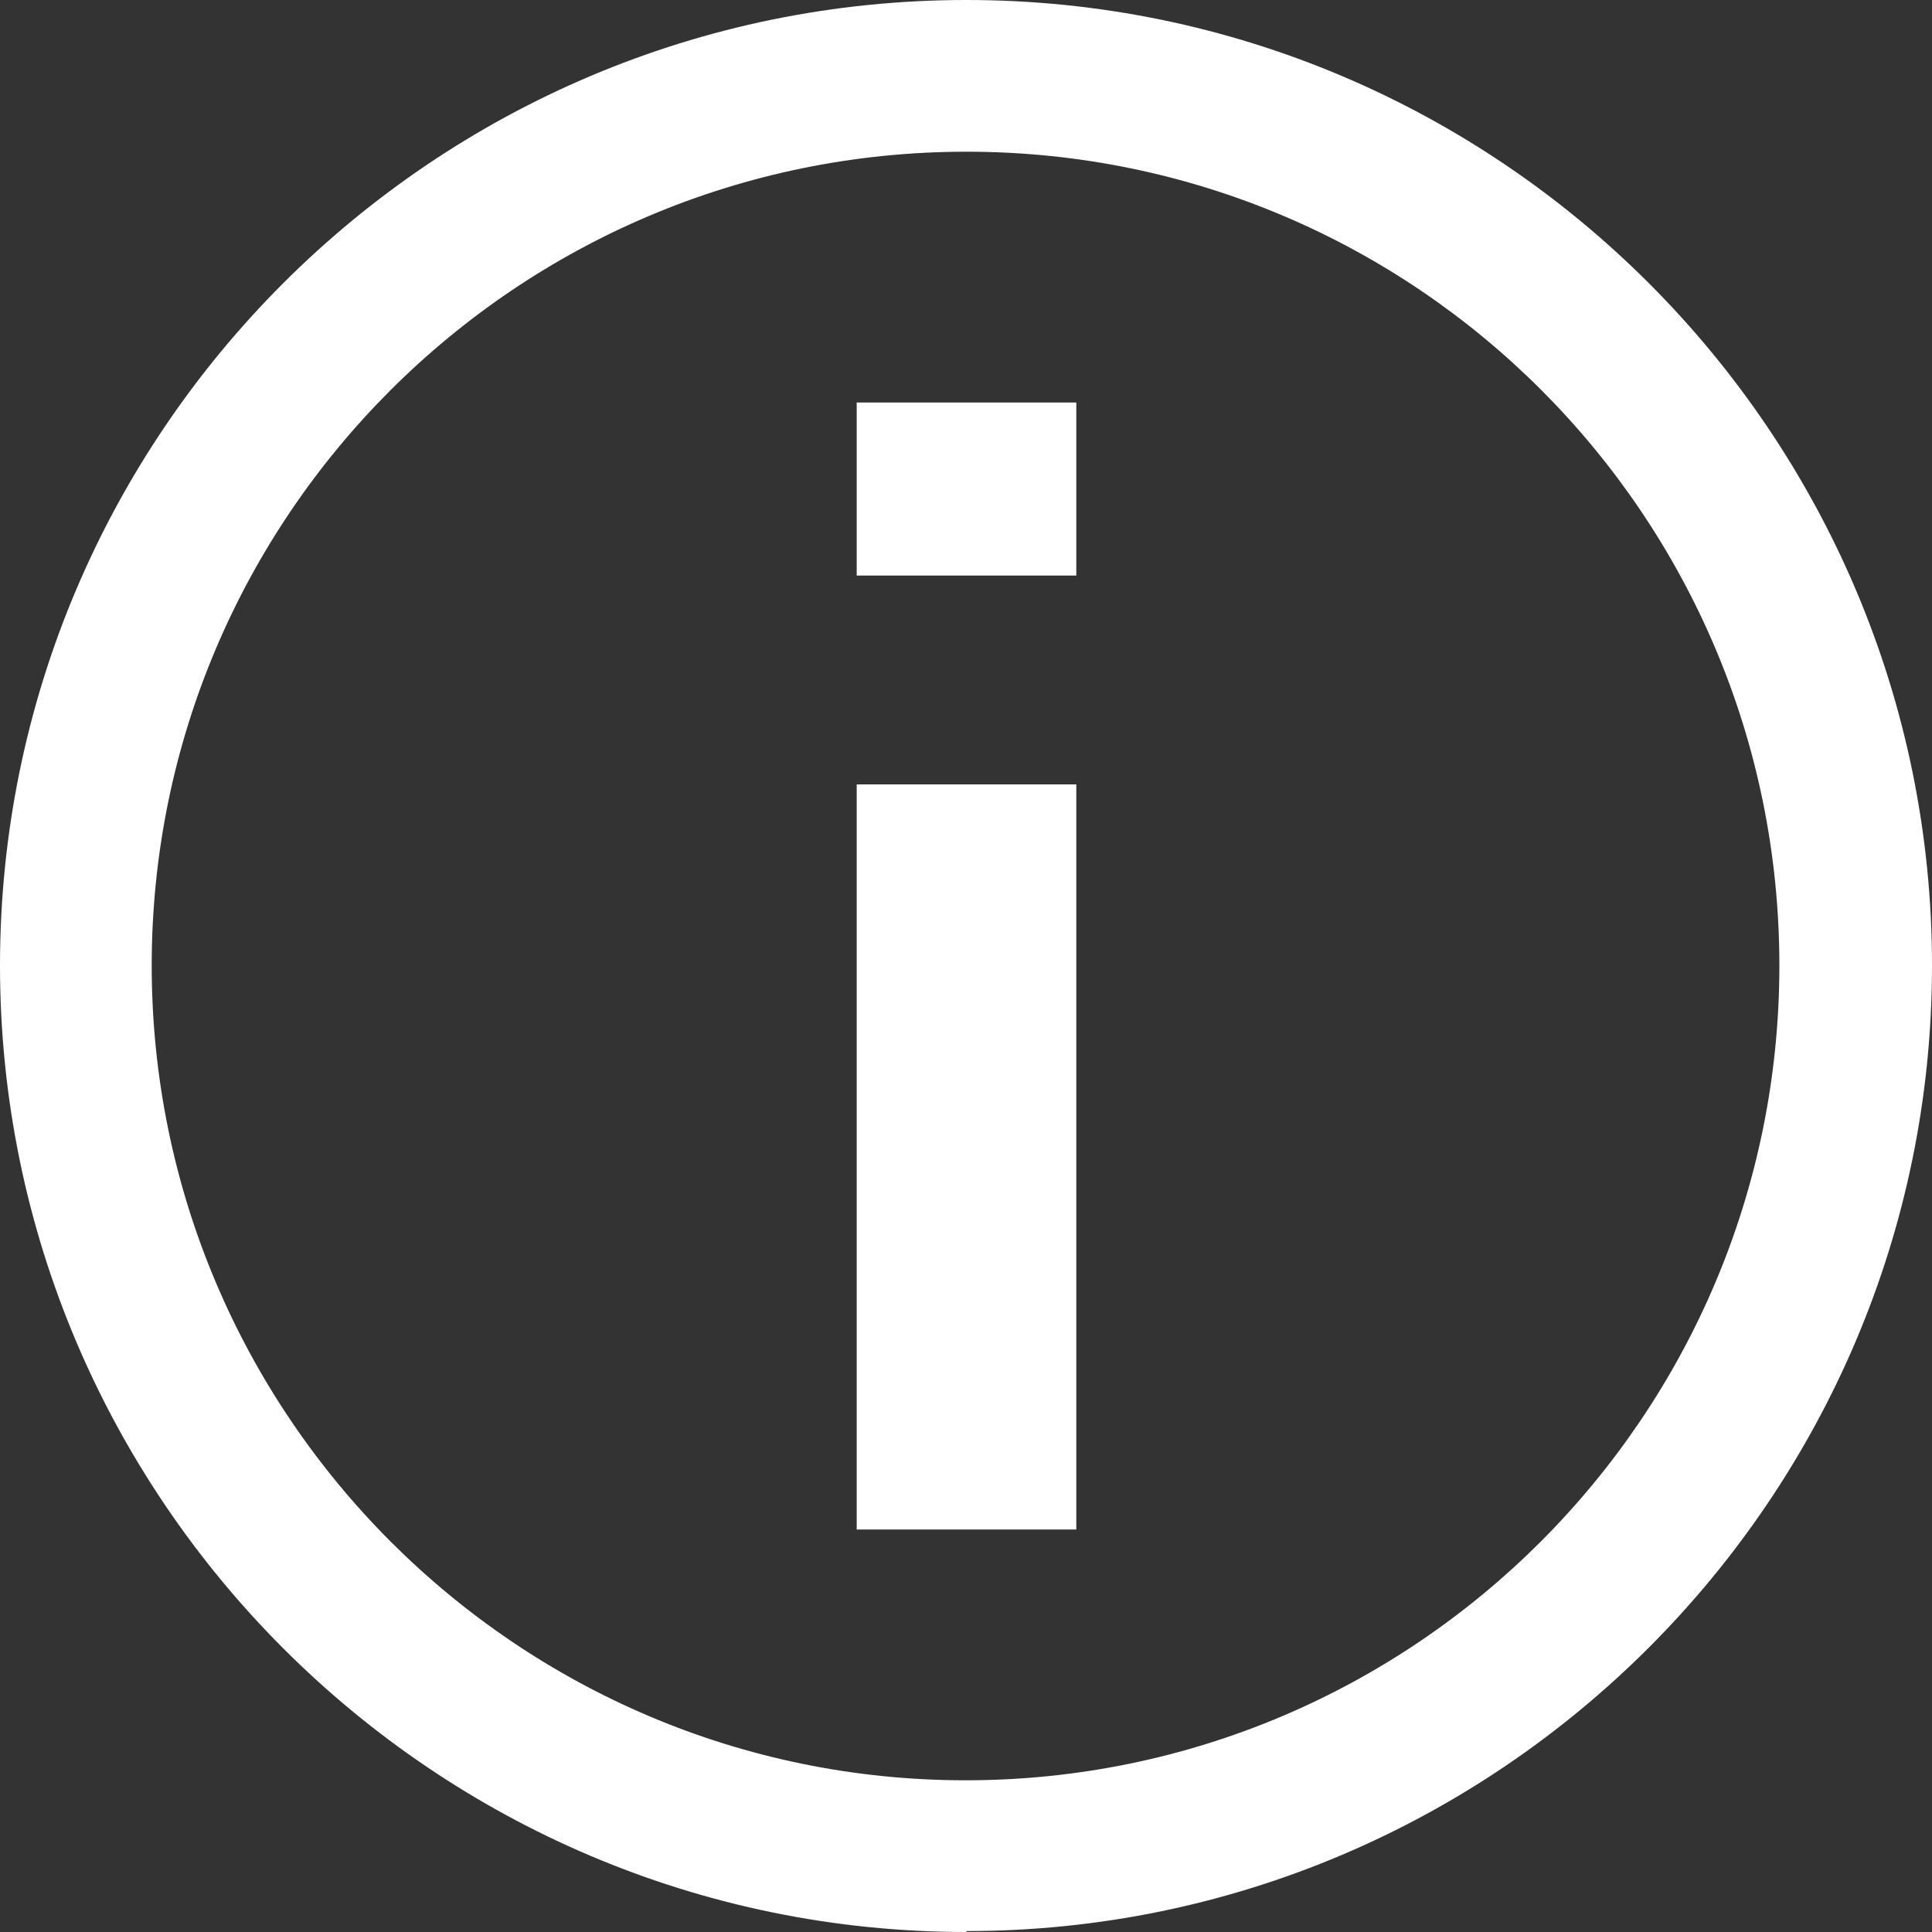 <svg width="21" height="21" viewBox="0 0 21 21" fill="none" xmlns="http://www.w3.org/2000/svg">
<rect x="0" y="0" width="21" height="21" fill="#333333" stroke="none"/>
<g clip-path="url(#clip0_748_61)">
<path d="M10.505 21C4.714 21 0 16.286 0 10.495C0 4.704 4.714 0 10.505 0C16.296 0 21 4.714 21 10.495C21 16.276 16.286 20.99 10.505 20.99V21ZM10.505 1.649C5.616 1.649 1.649 5.616 1.649 10.495C1.649 15.374 5.616 19.351 10.495 19.351C15.374 19.351 19.341 15.384 19.341 10.495C19.341 5.606 15.384 1.649 10.505 1.649Z" fill="white"/>
<path d="M11.699 4.375H9.312V6.256H11.699V4.375Z" fill="white"/>
<path d="M11.699 8.526H9.312V16.625H11.699V8.526Z" fill="white"/>
</g>
<defs>
<clipPath id="clip0_748_61">
<rect width="21" height="21" fill="white"/>
</clipPath>
</defs>
</svg>
